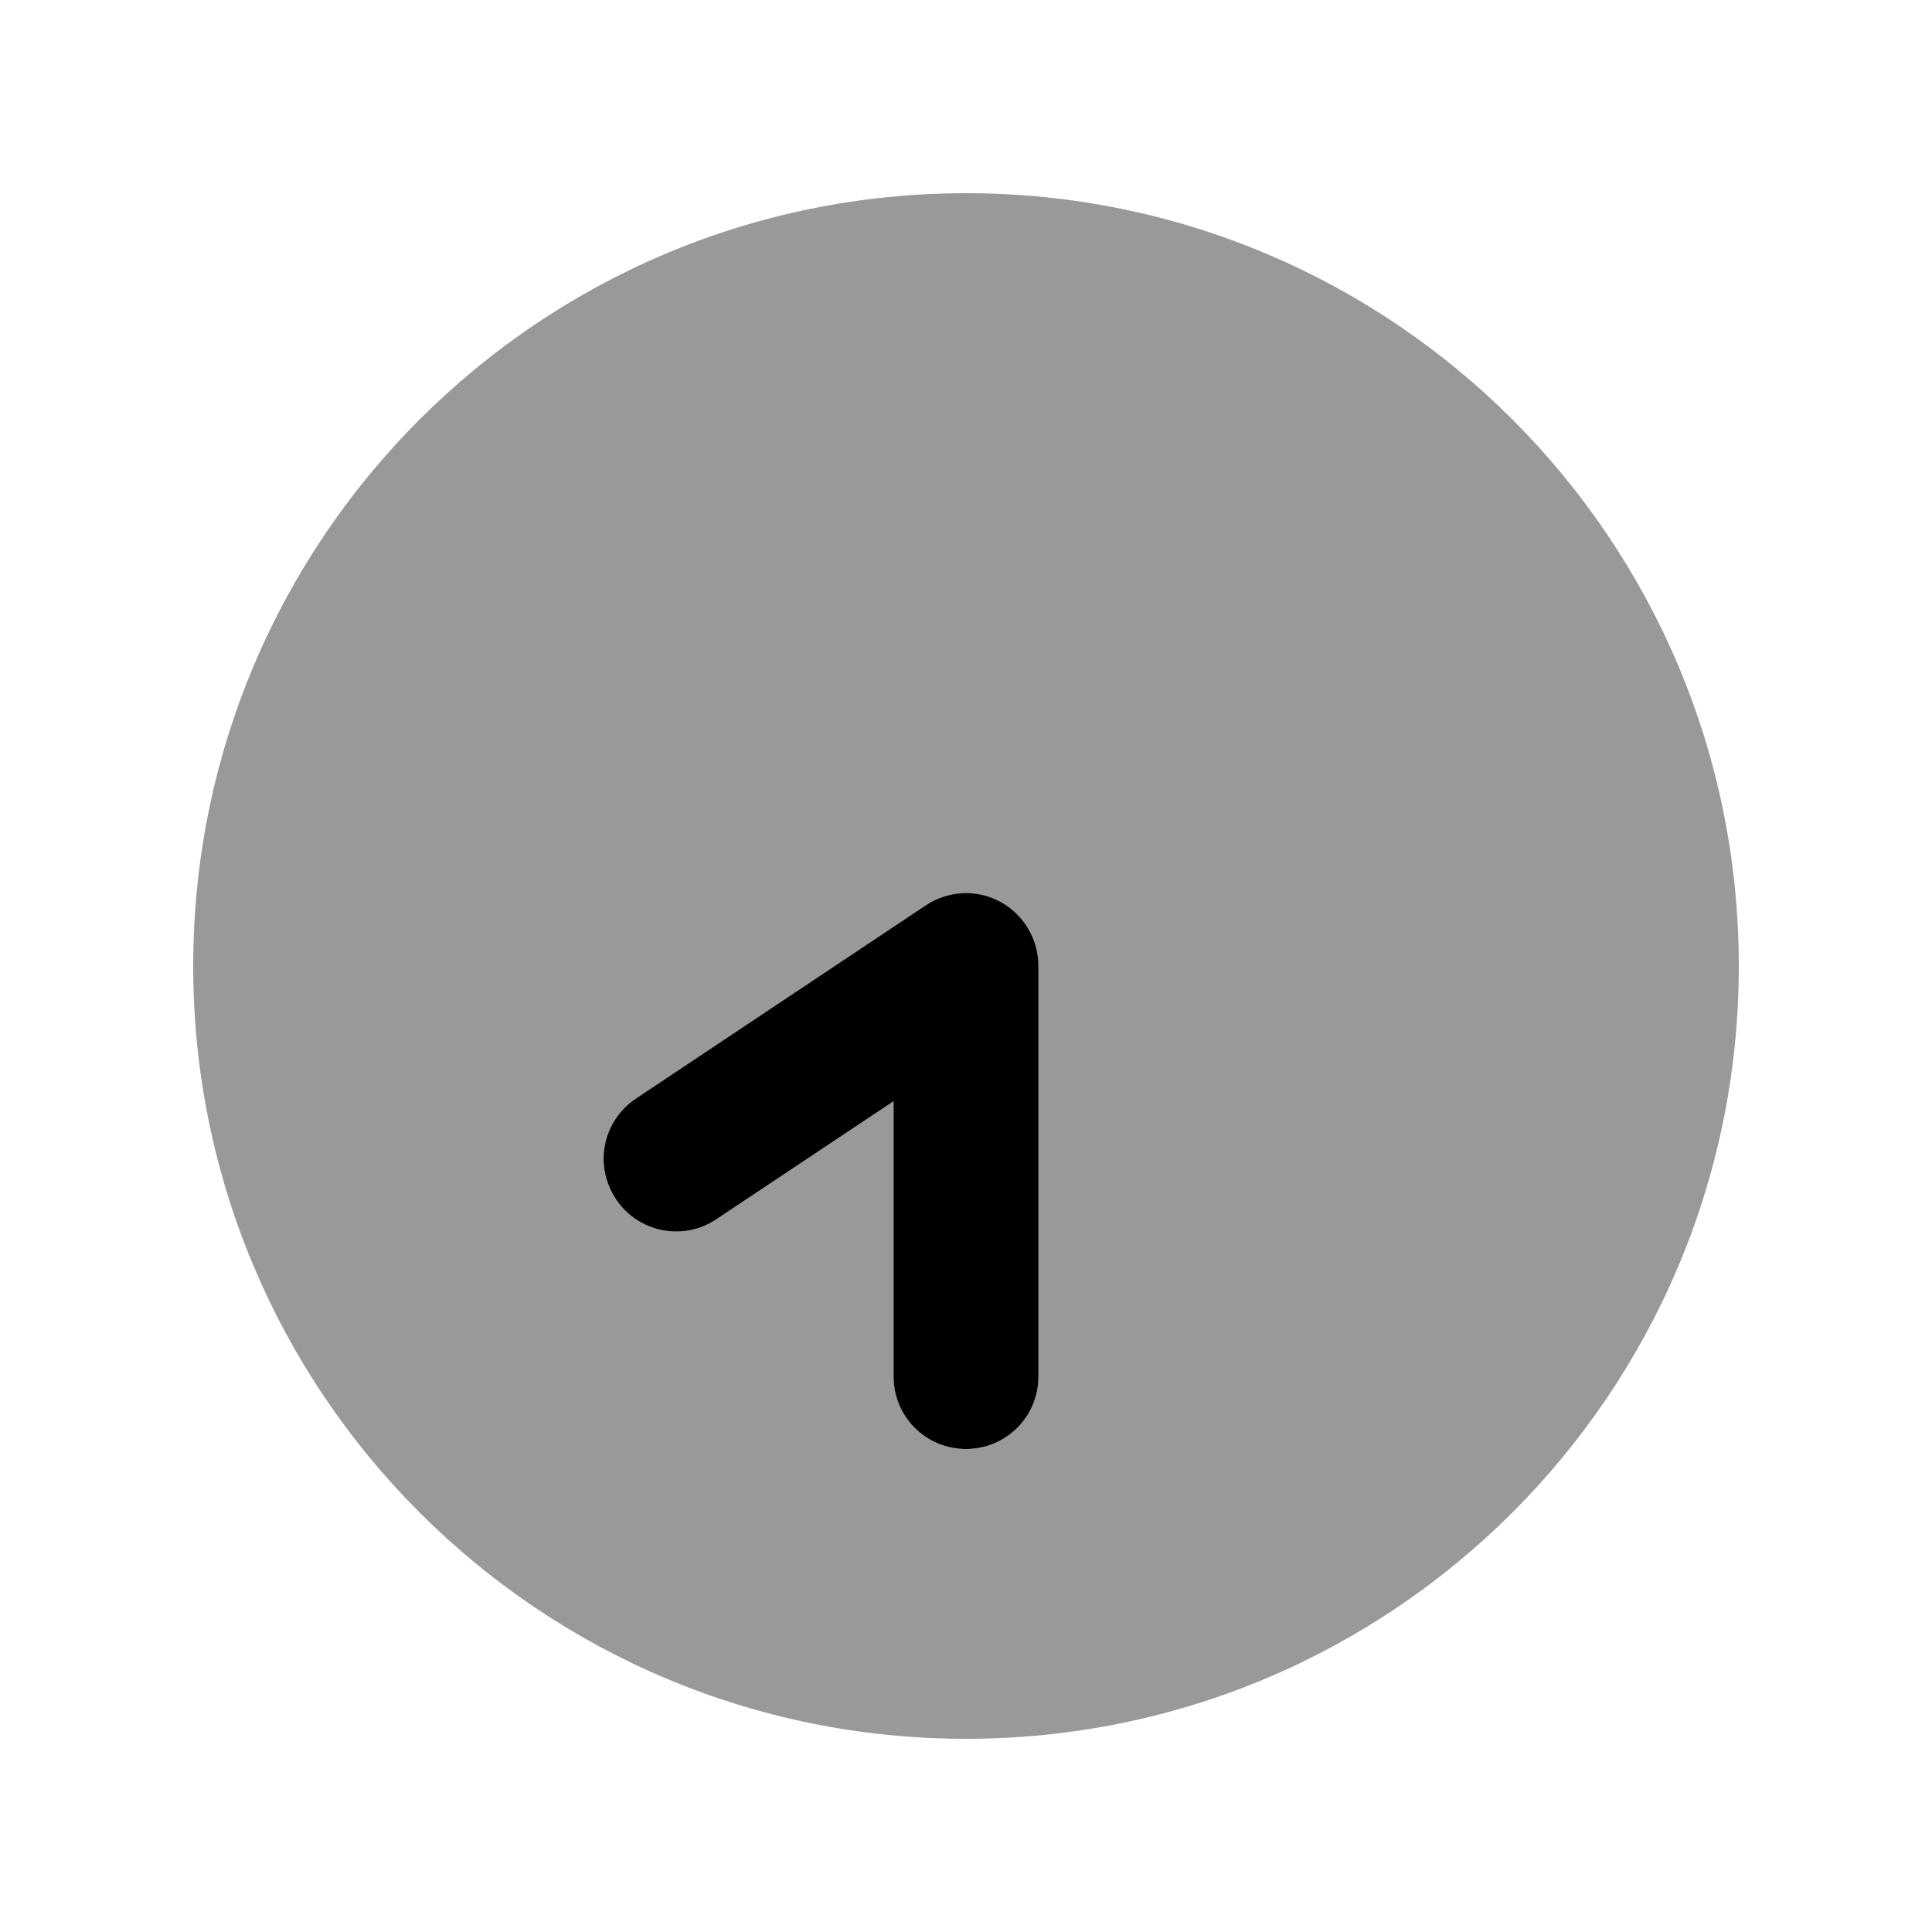 <svg xmlns="http://www.w3.org/2000/svg" viewBox="0 0 640 640"><!--! Font Awesome Pro 7.1.0 by @fontawesome - https://fontawesome.com License - https://fontawesome.com/license (Commercial License) Copyright 2025 Fonticons, Inc. --><path opacity=".4" fill="currentColor" d="M64 320C64 461.4 178.6 576 320 576C461.4 576 576 461.4 576 320C576 178.6 461.4 64 320 64C178.6 64 64 178.6 64 320zM204 397.3C196.6 386.3 199.6 371.4 210.7 364L306.7 300C314.1 295.1 323.5 294.6 331.3 298.8C339.1 303 344 311.1 344 320L344 456C344 469.3 333.3 480 320 480C306.7 480 296 469.3 296 456L296 364.8L237.3 403.9C226.3 411.3 211.4 408.3 204 397.2z"/><path fill="currentColor" d="M320 480C306.7 480 296 469.3 296 456L296 364.8L237.3 403.9C226.3 411.3 211.4 408.3 204 397.2C196.6 386.1 199.6 371.3 210.7 363.9L306.7 299.9C314.1 295 323.5 294.5 331.3 298.7C339.1 302.9 344 311.1 344 320L344 456C344 469.3 333.3 480 320 480z"/></svg>